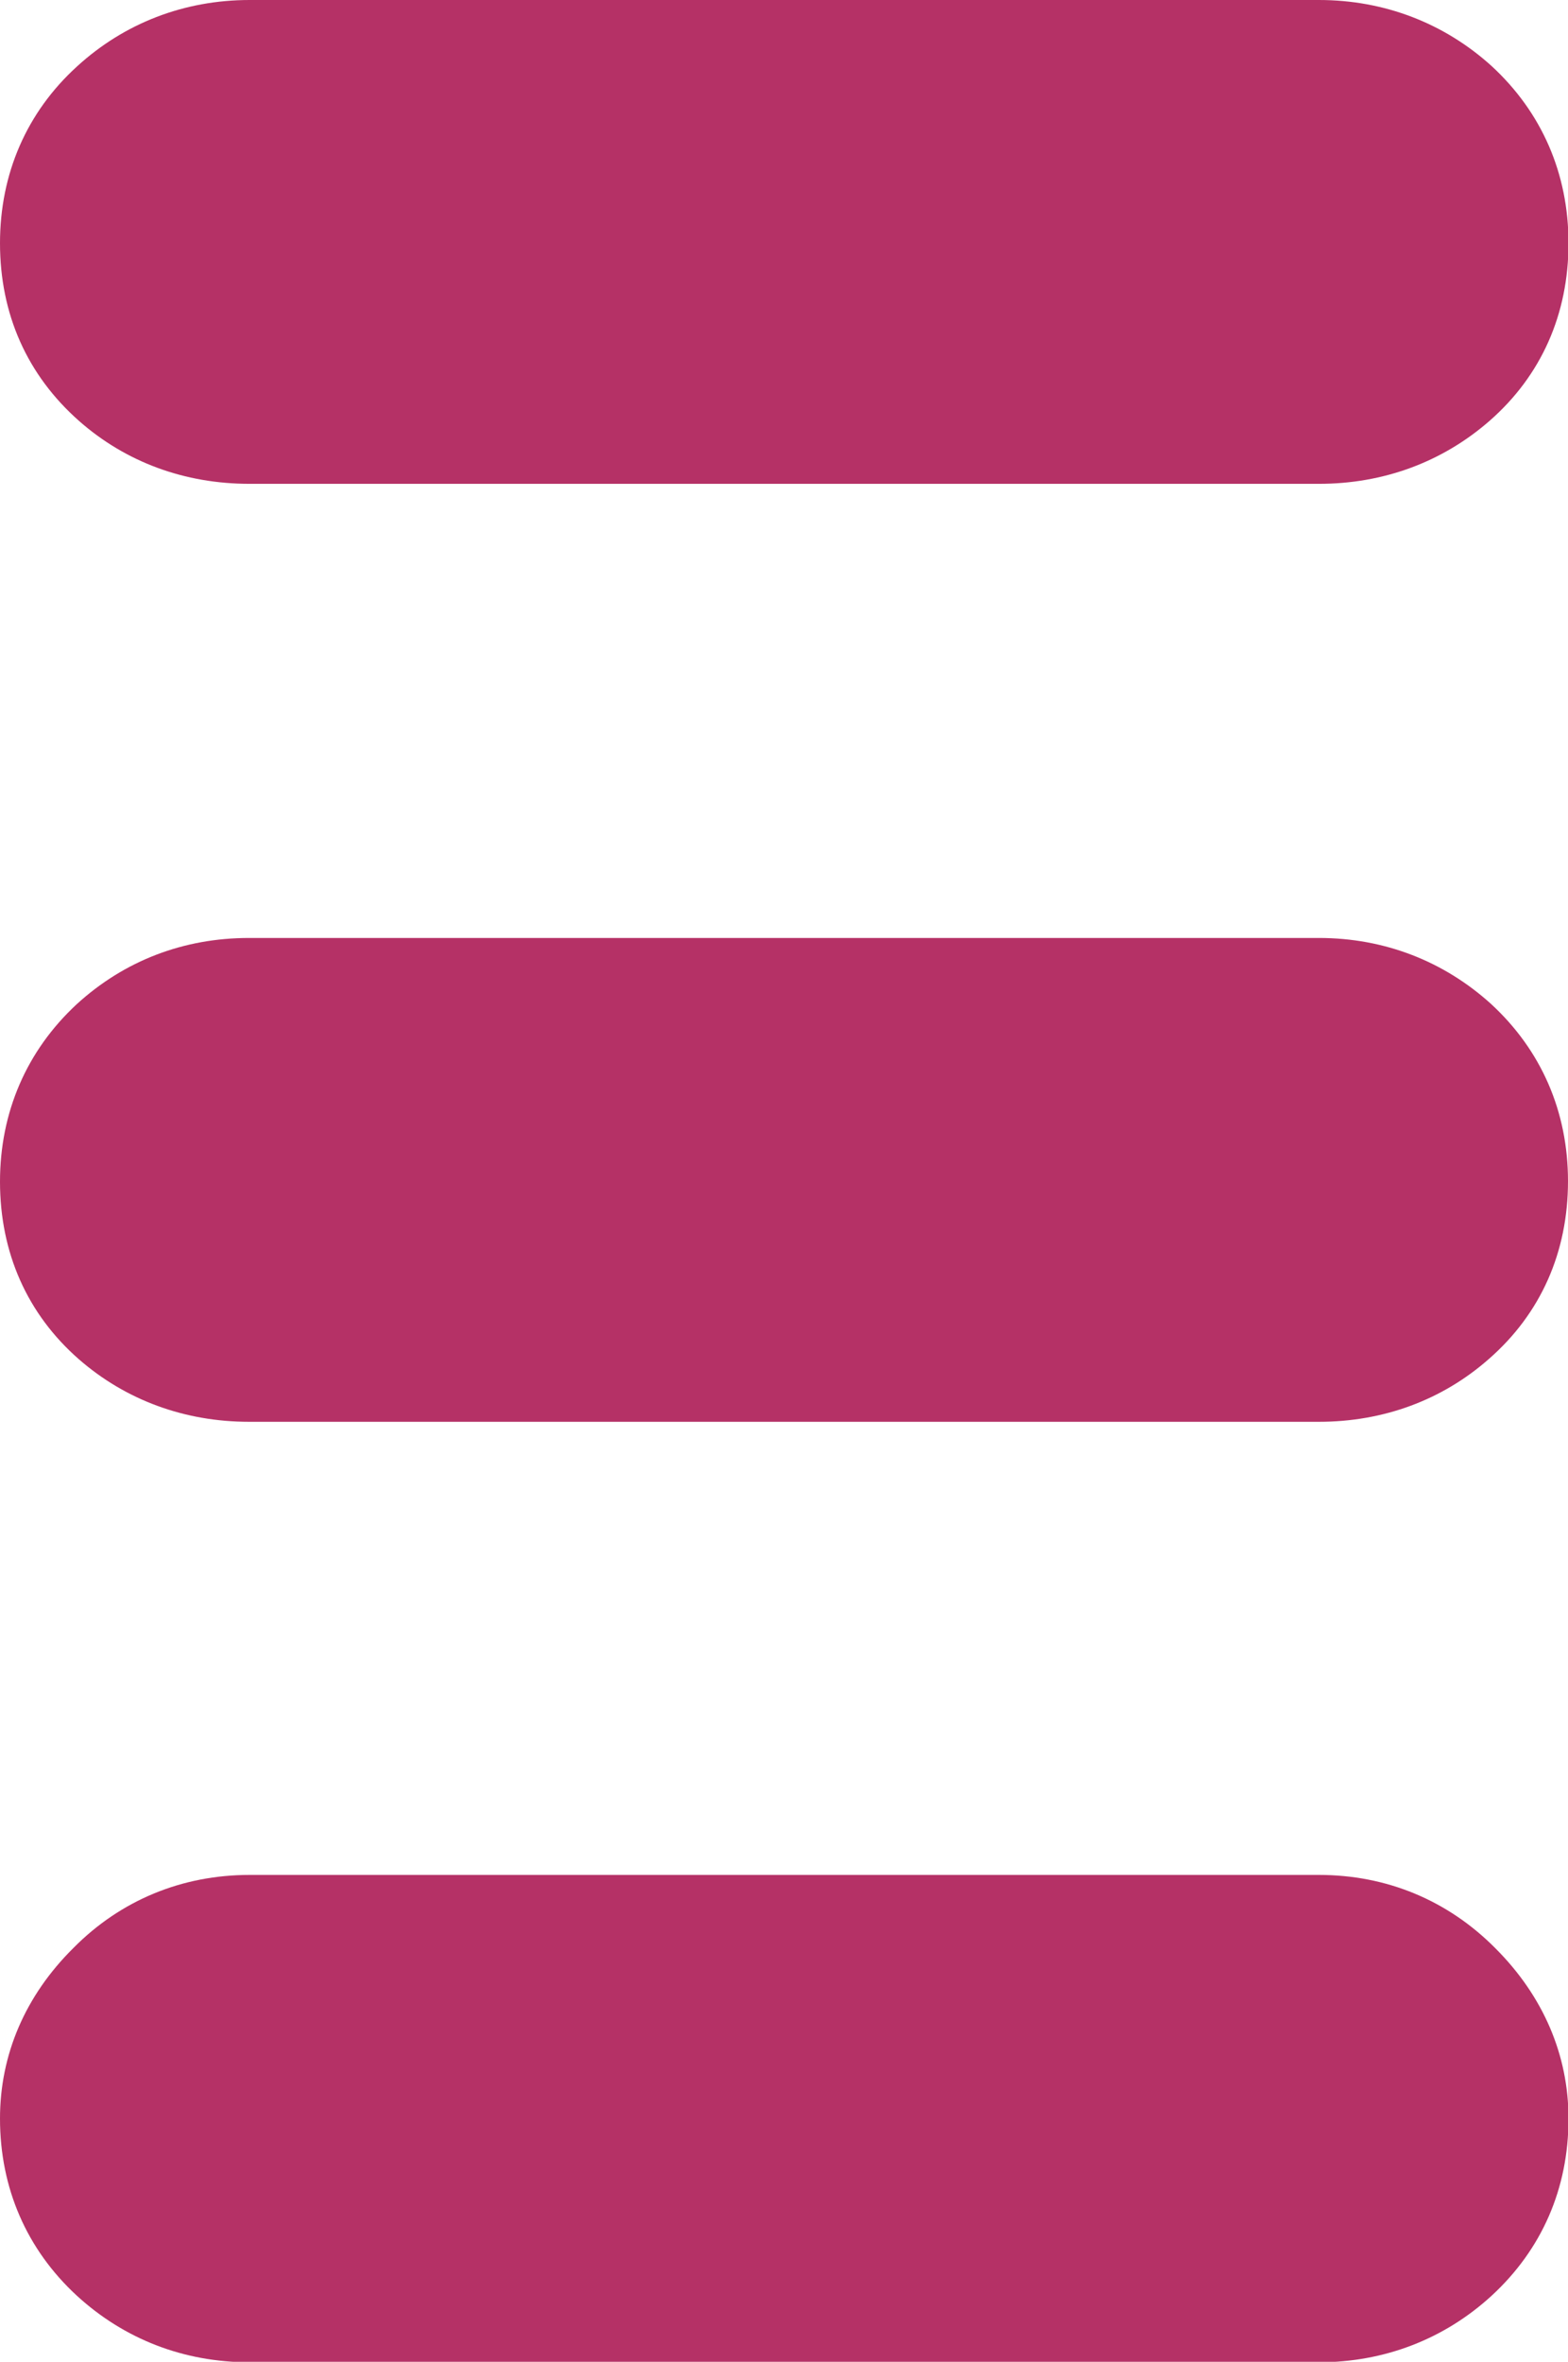 <?xml version="1.0" encoding="UTF-8"?> <svg xmlns="http://www.w3.org/2000/svg" xmlns:xlink="http://www.w3.org/1999/xlink" version="1.1" id="Ebene_1" x="0px" y="0px" viewBox="0 0 31.16 46.91" style="enable-background:new 0 0 31.16 46.91;" xml:space="preserve"> <style type="text/css"> .st0{fill:#B53166;} </style> <g> <path class="st0" d="M26.21,18.63H4.95c-1.3,0-2.48,0.45-3.43,1.32C0.53,20.87,0,22.09,0,23.47C0,24.88,0.54,26.1,1.57,27 c0.93,0.81,2.1,1.24,3.38,1.24h21.26c1.28,0,2.45-0.43,3.38-1.25c1.03-0.9,1.57-2.12,1.57-3.53c0-1.38-0.53-2.6-1.53-3.52 C28.69,19.09,27.51,18.63,26.21,18.63z"></path> <path class="st0" d="M26.21,37.24H4.96c-1.34,0-2.56,0.5-3.5,1.45C0.5,39.64,0,40.81,0,42.08c0,1.38,0.53,2.6,1.53,3.52 c0.94,0.86,2.12,1.32,3.43,1.32h21.25c1.3,0,2.49-0.46,3.43-1.32c1-0.92,1.53-2.13,1.53-3.52c0-1.26-0.5-2.43-1.45-3.38 C28.77,37.74,27.55,37.24,26.21,37.24z"></path> <path class="st0" d="M4.96,9.61h21.25c1.28,0,2.45-0.43,3.39-1.25c1.03-0.9,1.57-2.12,1.57-3.53c0-1.38-0.53-2.6-1.53-3.52 C28.7,0.46,27.51,0,26.21,0H4.96c-1.3,0-2.49,0.46-3.43,1.32C0.53,2.23,0,3.45,0,4.83c0,1.41,0.54,2.62,1.57,3.53 C2.5,9.18,3.67,9.61,4.96,9.61z"></path> </g> </svg> 